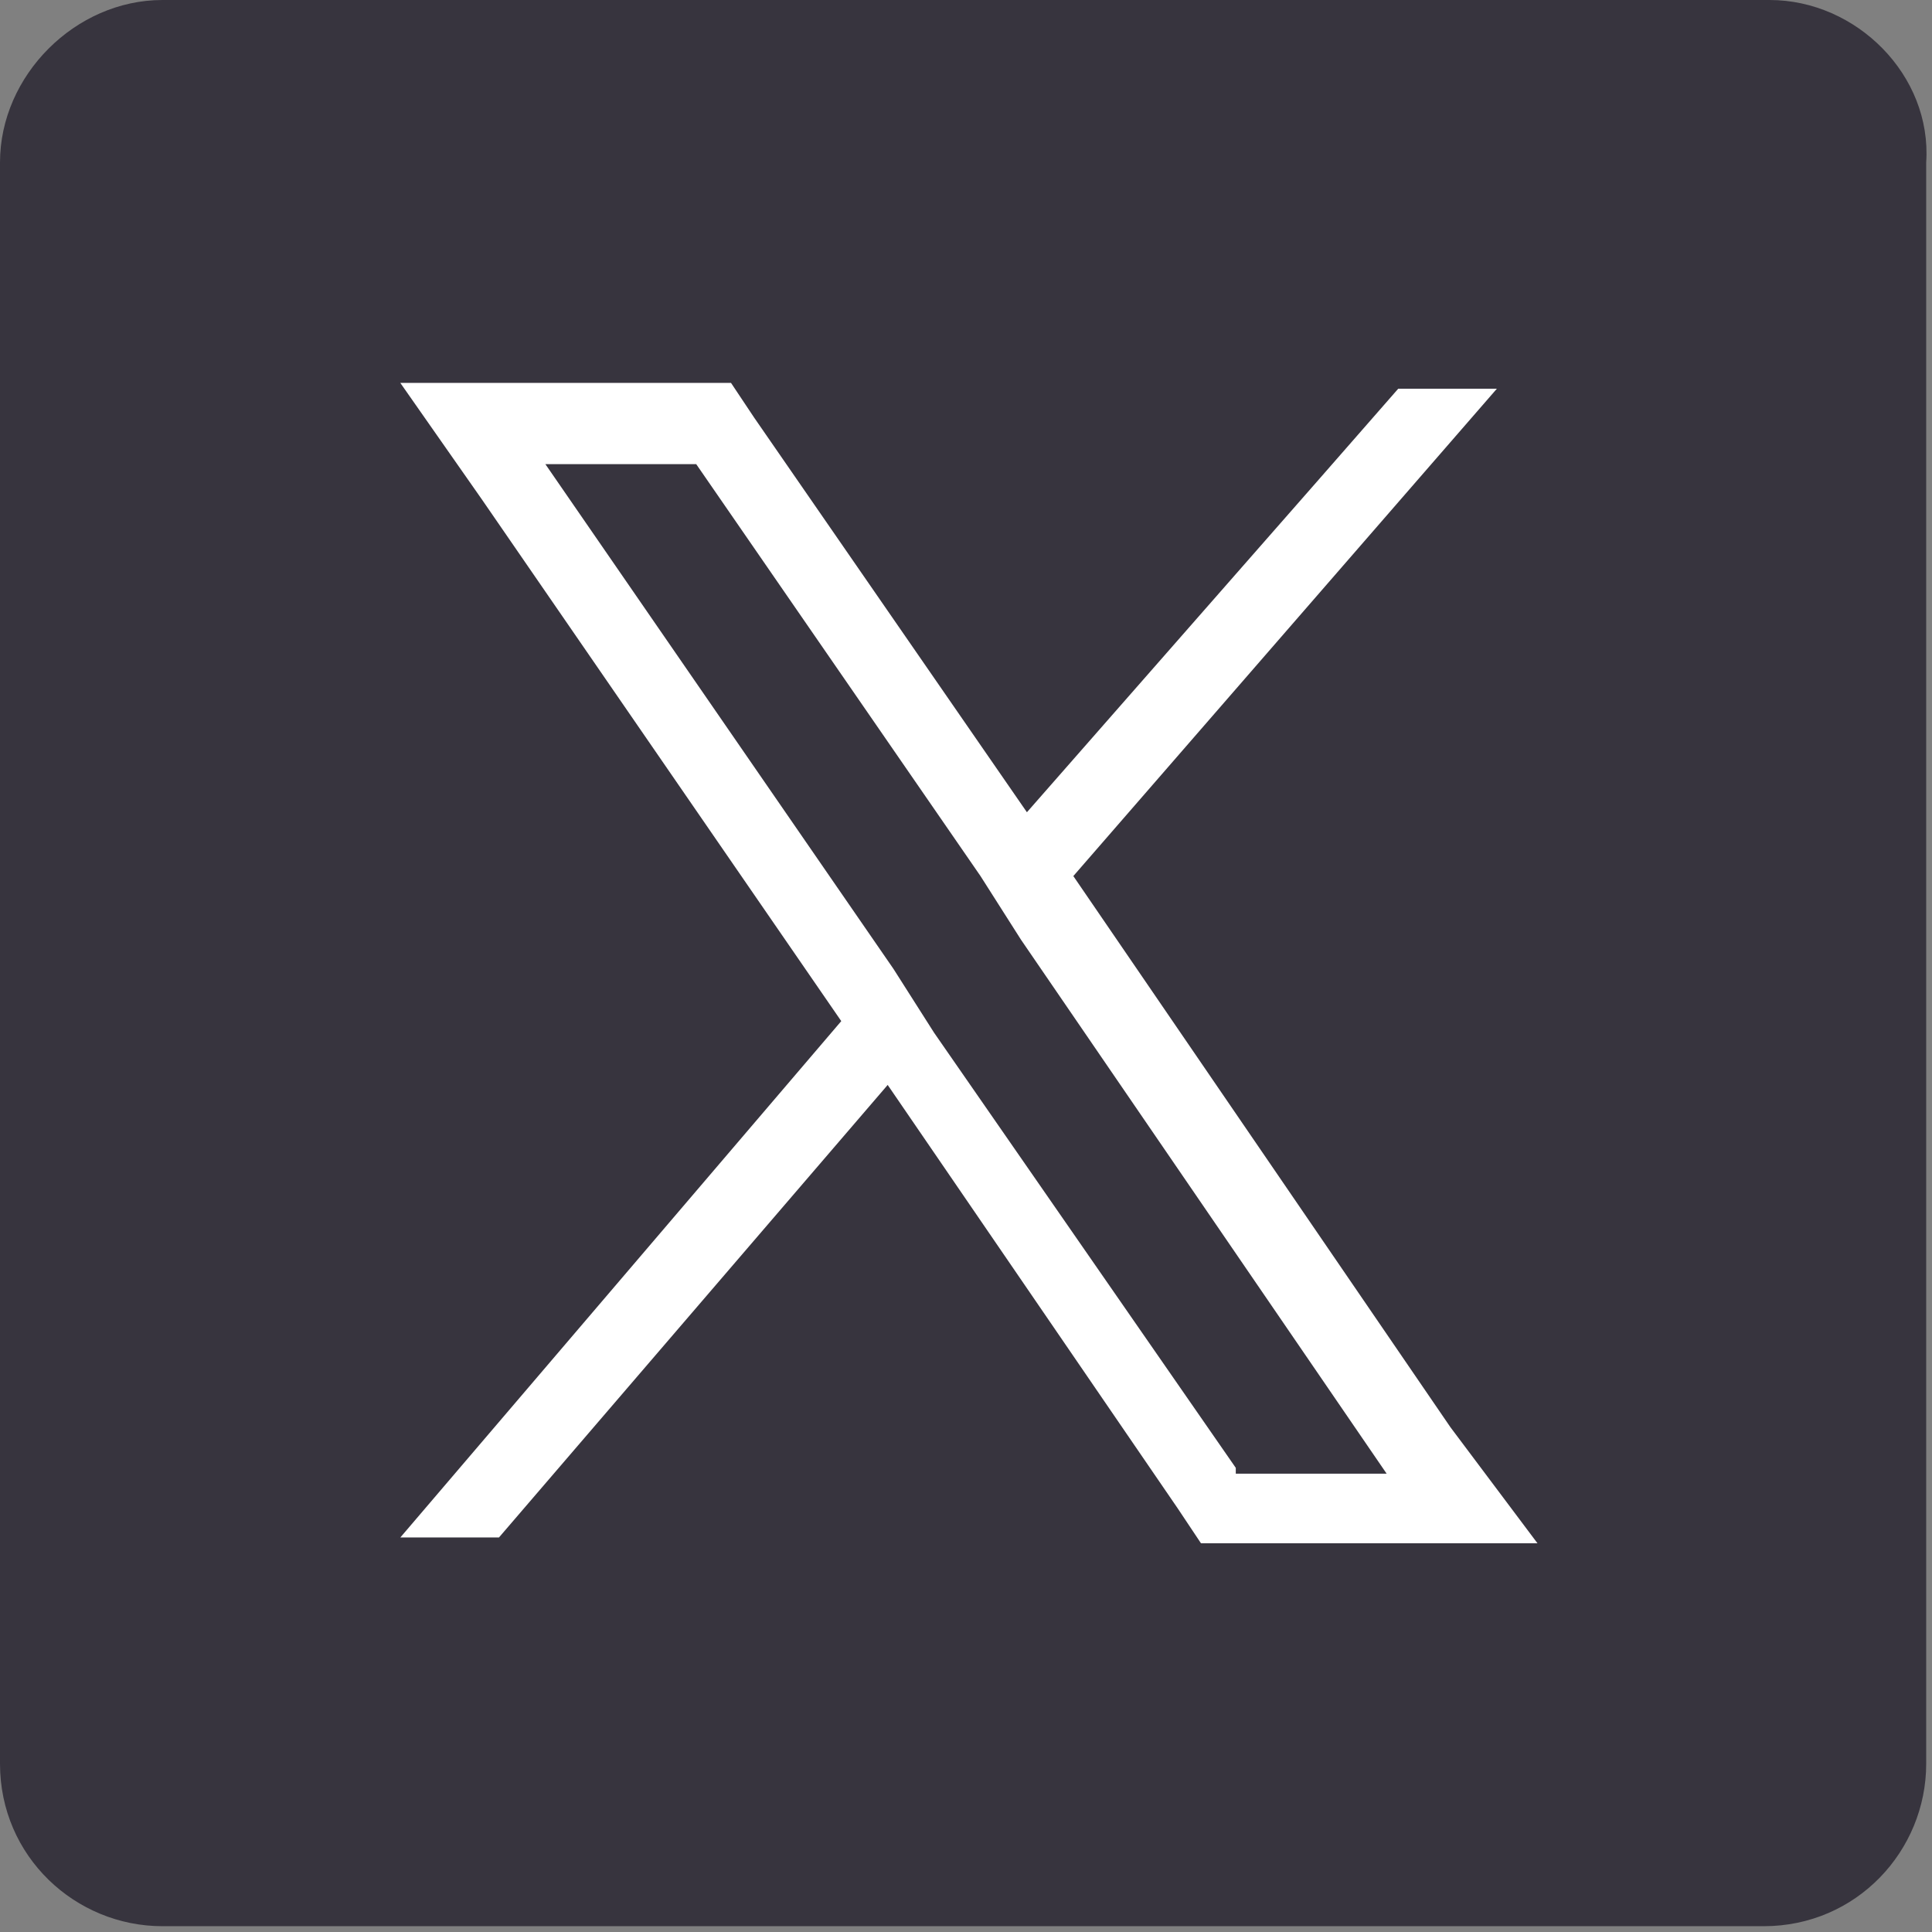 <?xml version="1.0" encoding="utf-8"?>
<!-- Generator: Adobe Illustrator 28.2.0, SVG Export Plug-In . SVG Version: 6.00 Build 0)  -->
<svg version="1.1" id="Capa_1" xmlns="http://www.w3.org/2000/svg" xmlns:xlink="http://www.w3.org/1999/xlink" x="0px" y="0px"
	 viewBox="0 0 33.3 33.3" style="enable-background:new 0 0 33.3 33.3;" xml:space="preserve">
<rect x="0" y="0" width="33.3" height="33.3" fill="#808080" stroke="none"/>
<style type="text/css">
	.st0{fill:#37343E;}
	.st1{fill:#FFFFFF;}
</style>
<path class="st0" d="M0,2.8v27.6c0,1.6,1.3,2.8,2.8,2.8h27.6c1.6,0,2.8-1.3,2.8-2.8V2.8C33.3,1.3,32,0,30.5,0H2.8C1.3,0,0,1.3,0,2.8
	z"/>
<path class="st1" d="M25,24.6l-6.5-9.5l7.3-8.4h-1.7l-1.4,1.6L17.7,14L13,7.2l-0.4-0.6H6.9l1.4,2l6.2,9l-7.6,8.9h1.7l6.7-7.8l5,7.3
	l0.4,0.6h5.8L25,24.6z M21.3,25.3l-5.2-7.5l-0.7-1.1L9.4,8H12l4.9,7.1l0.7,1.1l6.3,9.2H21.3z"/>
</svg>
